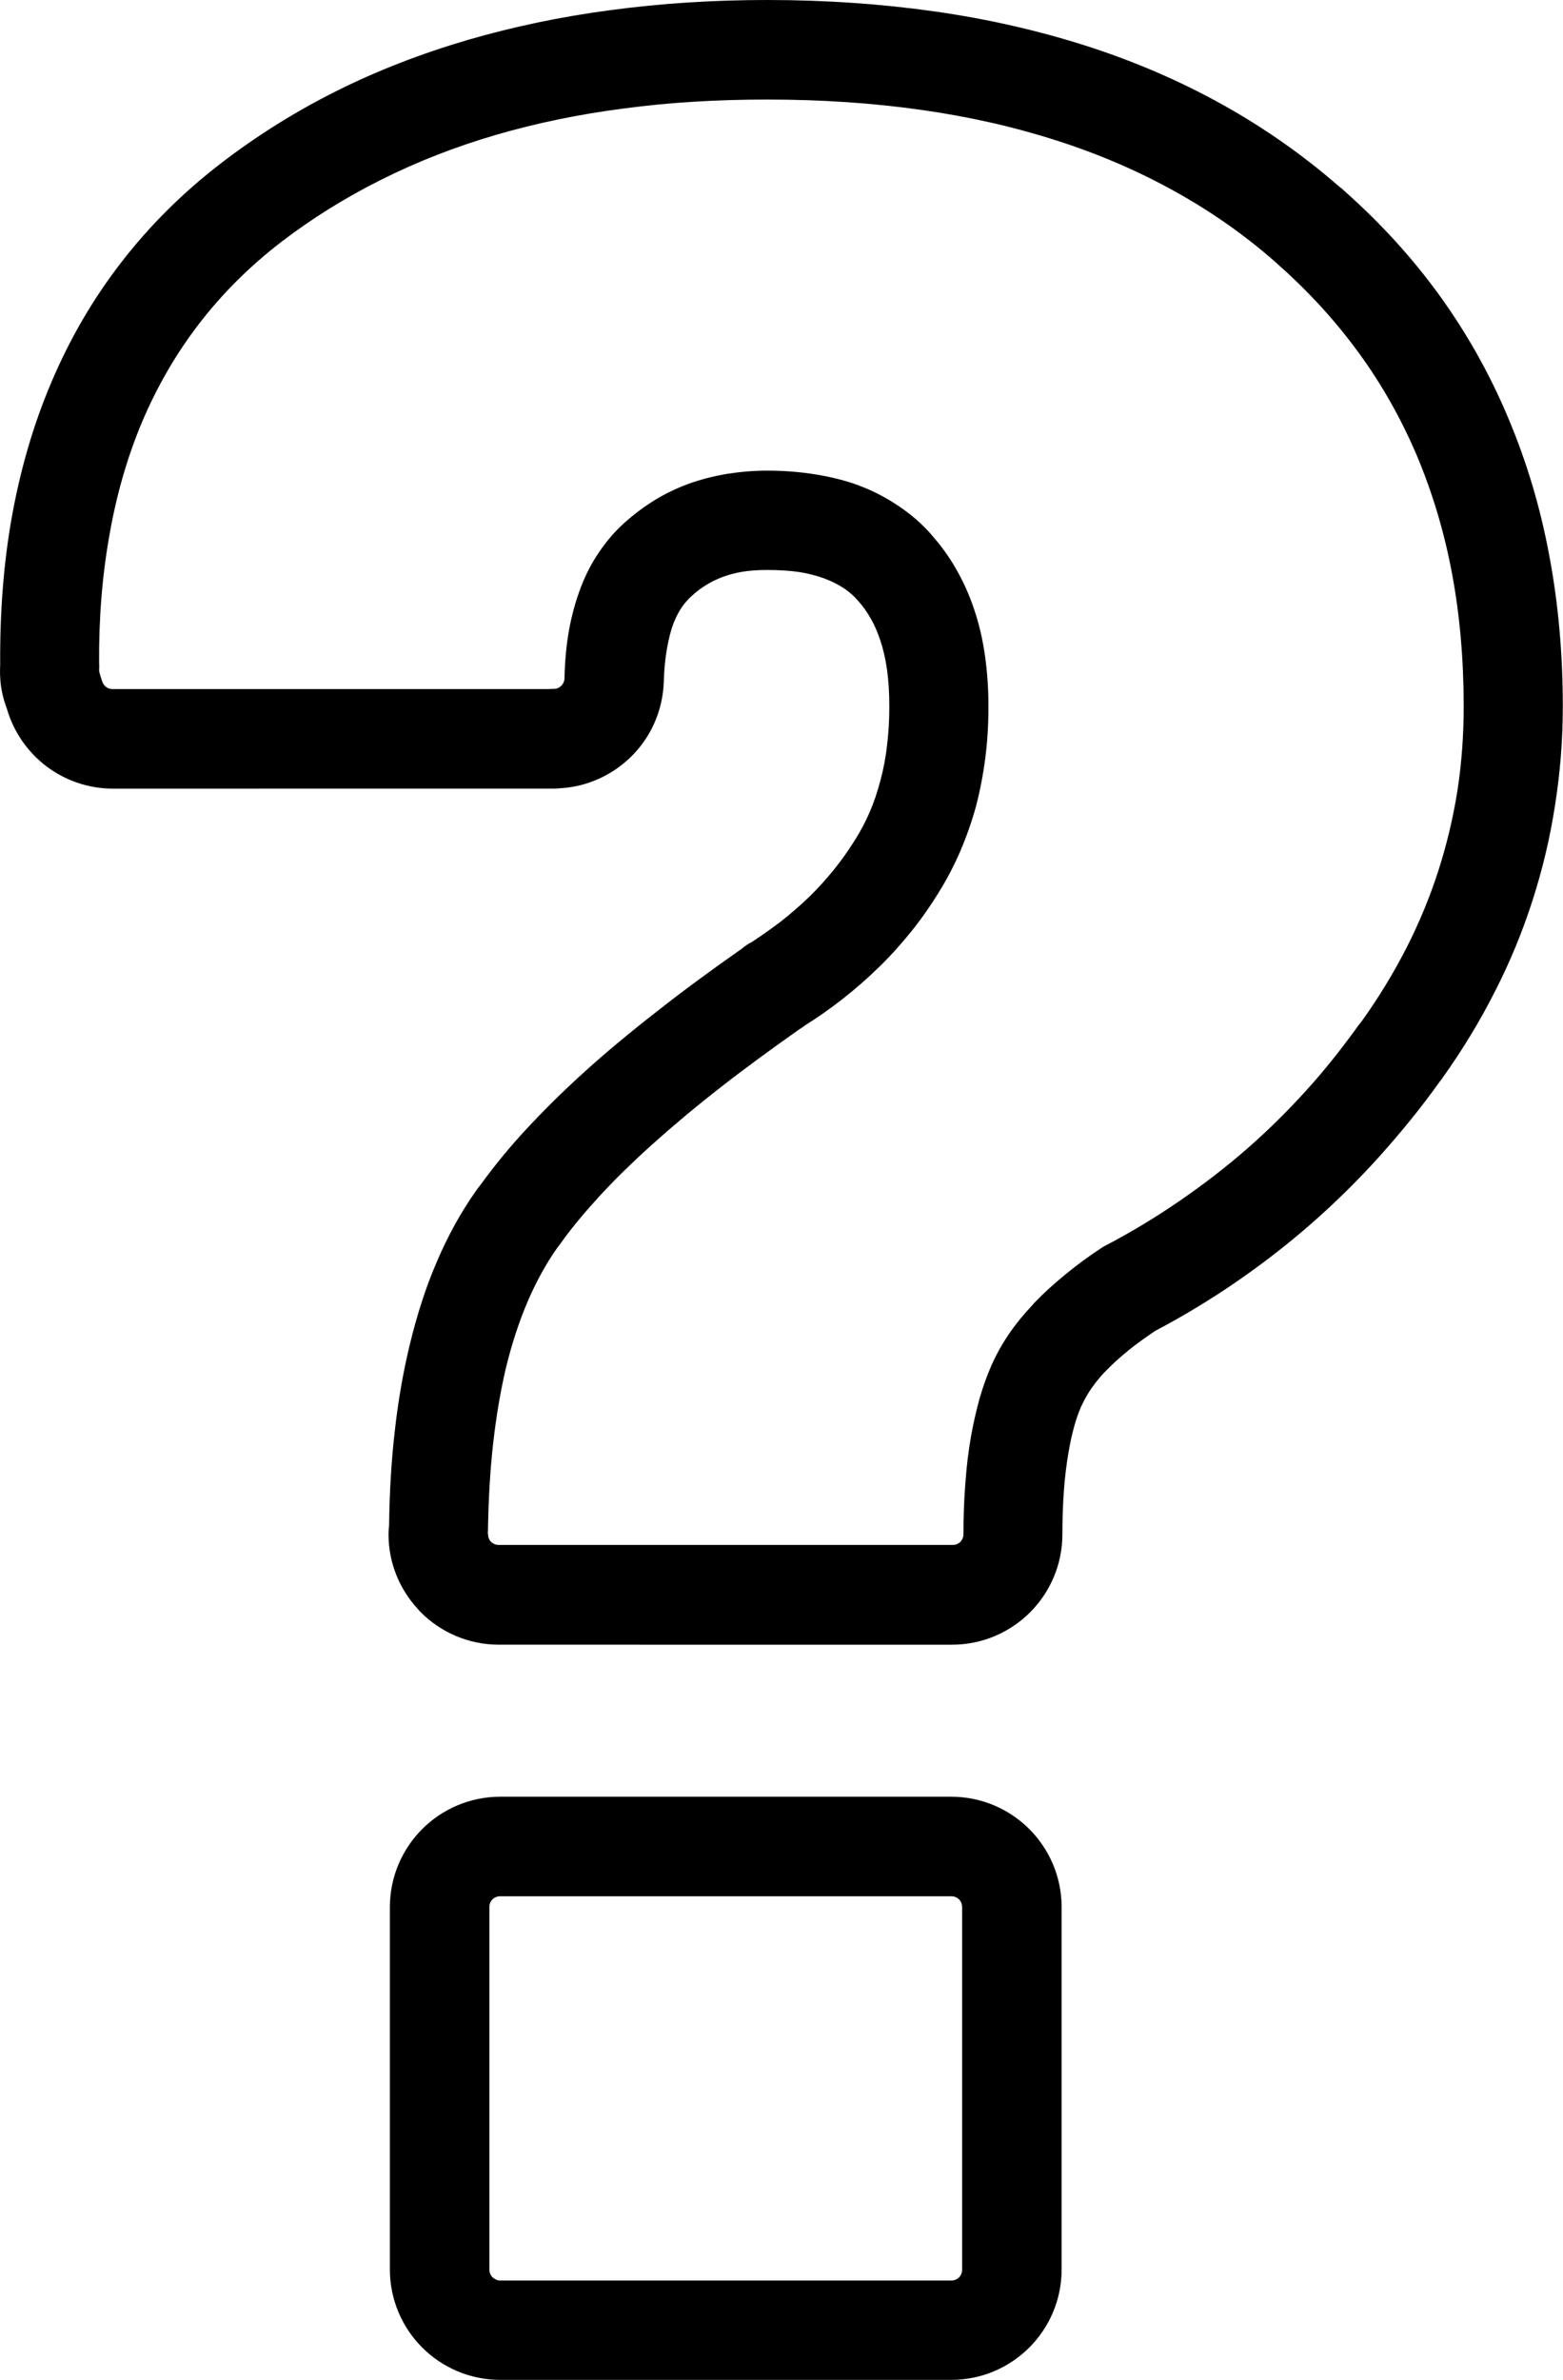 <?xml version="1.0" encoding="UTF-8"?>
<svg xmlns="http://www.w3.org/2000/svg" xmlns:xlink="http://www.w3.org/1999/xlink" version="1.1" id="Layer_1" x="0px" y="0px" viewBox="0 0 80.74 122.88" style="enable-background:new 0 0 80.74 122.88" xml:space="preserve">
  <g>
    <path d="M49.14,122.88h-23.3c-1.57,0-3-0.64-4.03-1.67c-1.03-1.03-1.67-2.46-1.67-4.03V98.47c0-1.57,0.64-3,1.67-4.03 c1.03-1.03,2.46-1.67,4.03-1.67h23.3c1.57,0,3,0.64,4.03,1.67c1.03,1.03,1.67,2.46,1.67,4.03v18.71c0,1.57-0.64,3-1.67,4.03 C52.14,122.24,50.71,122.88,49.14,122.88L49.14,122.88z M20.1,78.75c0.02-1.73,0.12-3.35,0.29-4.83c0.17-1.55,0.43-3.04,0.77-4.46 c0.38-1.57,0.84-3.01,1.4-4.3c0.58-1.36,1.26-2.59,2.04-3.69l0.05-0.07l0,0l0.13-0.17l0.04-0.05c0.69-0.95,1.47-1.91,2.36-2.87 c0.92-0.99,1.94-2,3.06-3.01c1.06-0.96,2.3-1.99,3.71-3.09c1.32-1.04,2.79-2.12,4.39-3.24c0.07-0.06,0.14-0.12,0.22-0.17 c0.08-0.06,0.17-0.11,0.26-0.15c0.52-0.34,1.03-0.7,1.53-1.08c0.51-0.4,1-0.83,1.47-1.28c0.45-0.44,0.87-0.91,1.26-1.39 c0.38-0.47,0.71-0.94,1.01-1.41c0.02-0.04,0.04-0.07,0.07-0.11l0,0c0.3-0.48,0.56-0.96,0.77-1.46c0.21-0.48,0.39-1.02,0.55-1.62 c0.15-0.56,0.27-1.16,0.34-1.8c0.08-0.64,0.12-1.31,0.12-2.02c0-0.71-0.04-1.34-0.12-1.91c-0.08-0.57-0.2-1.07-0.35-1.52 c-0.14-0.41-0.3-0.79-0.5-1.13c-0.19-0.34-0.42-0.65-0.68-0.94l-0.05-0.05l0,0l-0.07-0.08c-0.2-0.2-0.41-0.37-0.63-0.51 c-0.25-0.16-0.54-0.31-0.88-0.44l-0.05-0.02l0,0l-0.05-0.02c-0.39-0.14-0.81-0.25-1.25-0.32c-0.47-0.07-1.02-0.11-1.67-0.11 c-0.49,0-0.92,0.03-1.28,0.09c-0.36,0.06-0.71,0.15-1.03,0.27c-0.29,0.11-0.57,0.24-0.84,0.41c-0.27,0.16-0.53,0.36-0.78,0.59 c-0.19,0.18-0.36,0.37-0.5,0.58c-0.16,0.23-0.29,0.5-0.41,0.79c-0.14,0.36-0.25,0.79-0.34,1.29c-0.1,0.55-0.15,1.12-0.17,1.71 l0,0.03c-0.05,1.53-0.69,2.91-1.71,3.9c-0.96,0.93-2.23,1.53-3.64,1.61c-0.11,0.01-0.21,0.02-0.32,0.02H5.83 c-1.28,0-2.47-0.43-3.43-1.15c-0.96-0.73-1.69-1.76-2.04-2.96l-0.04-0.11c-0.13-0.36-0.22-0.73-0.27-1.08 C0,35.04-0.01,34.68,0.01,34.31c-0.02-2.71,0.18-5.25,0.6-7.61c0.44-2.45,1.11-4.76,2.03-6.93c0.96-2.27,2.17-4.35,3.63-6.23 c1.46-1.89,3.17-3.59,5.12-5.09c1.87-1.44,3.87-2.69,5.99-3.75c2.1-1.05,4.37-1.93,6.79-2.64c2.34-0.68,4.81-1.2,7.39-1.54 C34.18,0.17,36.87,0,39.63,0c3.01,0,5.89,0.2,8.65,0.59c2.75,0.39,5.36,0.99,7.84,1.78C58.64,3.18,61,4.2,63.2,5.43 c2.13,1.19,4.11,2.58,5.94,4.17c0.11,0.08,0.21,0.17,0.31,0.26l0.03,0.03c1.85,1.64,3.46,3.41,4.85,5.32 c1.42,1.96,2.62,4.08,3.58,6.37c0.95,2.25,1.66,4.62,2.12,7.1c0.47,2.49,0.7,5.09,0.7,7.79c0,1.69-0.13,3.39-0.4,5.1 c-0.26,1.69-0.65,3.33-1.17,4.94c-0.52,1.62-1.17,3.19-1.95,4.71c-0.77,1.52-1.67,3-2.69,4.43l0,0c-0.04,0.06-0.09,0.13-0.15,0.2 l0,0c-0.94,1.32-1.99,2.61-3.13,3.88c-1.11,1.23-2.28,2.38-3.49,3.44c-1.27,1.11-2.59,2.13-3.95,3.06 c-1.3,0.89-2.67,1.72-4.13,2.49c-0.53,0.36-1.01,0.7-1.42,1.04c-0.42,0.34-0.8,0.69-1.13,1.03c-0.04,0.04-0.07,0.07-0.11,0.11 c-0.22,0.24-0.42,0.49-0.62,0.77c-0.18,0.26-0.33,0.52-0.45,0.77l-0.04,0.08l-0.01,0.02c-0.02,0.03-0.03,0.07-0.05,0.1 c-0.12,0.29-0.24,0.61-0.34,0.97c-0.11,0.4-0.22,0.87-0.31,1.42c-0.1,0.58-0.18,1.22-0.23,1.9c-0.05,0.68-0.08,1.44-0.08,2.29 c0,1.57-0.64,3-1.67,4.03c-1.03,1.03-2.46,1.67-4.03,1.67H25.77c-1.57,0-3-0.64-4.03-1.67c-0.06-0.06-0.12-0.12-0.17-0.19 c-0.93-1.01-1.5-2.36-1.5-3.84c0-0.01,0-0.08,0.01-0.27C20.09,78.88,20.1,78.82,20.1,78.75L20.1,78.75z M25.48,74.48 c-0.16,1.4-0.24,2.85-0.27,4.35c0,0.11,0,0.22-0.01,0.33l0,0.02c0,0.09,0.01-0.08,0.01,0.03c0,0.13,0.04,0.25,0.11,0.35l0.05,0.05 c0.1,0.1,0.24,0.16,0.4,0.16h23.44c0.16,0,0.3-0.06,0.4-0.16c0.1-0.1,0.16-0.24,0.16-0.4c0-0.91,0.03-1.79,0.1-2.65 c0.06-0.86,0.16-1.66,0.29-2.4c0.12-0.67,0.27-1.33,0.45-1.98c0.17-0.58,0.36-1.12,0.58-1.62c0.02-0.05,0.04-0.11,0.07-0.16 l0.02-0.03l0.01-0.03c0.25-0.55,0.56-1.08,0.93-1.61c0.3-0.42,0.66-0.87,1.09-1.32c0.04-0.05,0.09-0.11,0.14-0.16 c0.47-0.49,1-0.97,1.59-1.45c0.58-0.48,1.21-0.94,1.88-1.38l0,0c0.07-0.05,0.15-0.09,0.23-0.13c1.28-0.67,2.54-1.43,3.78-2.28 c1.22-0.84,2.38-1.73,3.47-2.68c1.09-0.95,2.11-1.96,3.07-3.02c0.94-1.03,1.85-2.18,2.75-3.43l0,0c0.03-0.03,0.05-0.07,0.08-0.1 l0,0l0,0l0.01-0.01c0,0,0,0,0.02-0.03l0,0l0.02-0.02c0.88-1.23,1.65-2.5,2.31-3.79c0.66-1.3,1.21-2.63,1.64-3.97 c0.44-1.37,0.77-2.76,0.99-4.16c0.21-1.37,0.32-2.81,0.32-4.32c0-2.42-0.2-4.71-0.6-6.85c-0.4-2.15-1.01-4.17-1.8-6.06 c-0.8-1.89-1.8-3.68-3.02-5.35c-1.21-1.66-2.61-3.19-4.2-4.59l-0.04-0.04c-1.59-1.41-3.34-2.64-5.23-3.69 c-1.9-1.06-3.96-1.95-6.16-2.65c-2.18-0.7-4.51-1.23-7-1.58c-2.48-0.35-5.12-0.53-7.92-0.53c-2.63,0-5.1,0.15-7.4,0.46 C29.9,5.9,27.69,6.36,25.6,6.97c-2.08,0.61-4.06,1.38-5.93,2.32c-1.86,0.93-3.57,2-5.15,3.21c-1.61,1.24-3.01,2.63-4.2,4.17 c-1.2,1.55-2.18,3.24-2.97,5.09c-0.75,1.78-1.32,3.72-1.69,5.83c-0.38,2.11-0.56,4.34-0.54,6.69c0.01,0.1,0.01,0.2,0,0.3 c0,0.03,0,0.07,0.01,0.11c0.01,0.05,0.02,0.09,0.03,0.12l0.03,0.1c0.03,0.09,0.06,0.17,0.09,0.27c0.03,0.12,0.11,0.22,0.2,0.29 c0.09,0.07,0.21,0.11,0.34,0.11h22.54c0.08-0.01,0.16-0.01,0.24-0.01c0.16,0,0.3-0.06,0.39-0.16c0.1-0.1,0.16-0.22,0.17-0.36 l0-0.02c0.02-0.91,0.1-1.74,0.23-2.47c0.14-0.79,0.35-1.54,0.62-2.25c0.25-0.65,0.56-1.25,0.93-1.79c0.38-0.57,0.82-1.08,1.31-1.52 c0.49-0.44,1.01-0.83,1.56-1.17c0.55-0.34,1.14-0.62,1.76-0.85c0.61-0.22,1.27-0.39,1.97-0.51c0.7-0.11,1.39-0.17,2.09-0.17 c0.83,0,1.65,0.06,2.46,0.19c0.83,0.13,1.58,0.32,2.26,0.57l0,0c0.03,0.01,0.07,0.03,0.1,0.04l0.1,0.04 c0.62,0.24,1.22,0.56,1.78,0.93c0.55,0.36,1.06,0.77,1.5,1.23c0.06,0.06,0.12,0.12,0.18,0.19l0.12,0.14l0,0 c0.48,0.54,0.9,1.12,1.26,1.75c0.37,0.65,0.68,1.33,0.92,2.05c0.26,0.76,0.45,1.57,0.57,2.42c0.12,0.85,0.18,1.72,0.18,2.63 c0,0.9-0.05,1.78-0.16,2.64c-0.11,0.85-0.27,1.69-0.48,2.5c-0.21,0.77-0.48,1.54-0.81,2.32c-0.33,0.76-0.7,1.47-1.12,2.14 l-0.01,0.02c-0.44,0.71-0.91,1.38-1.41,2c-0.51,0.63-1.06,1.25-1.66,1.83c-0.58,0.57-1.22,1.13-1.91,1.67 c-0.59,0.46-1.22,0.91-1.91,1.34c-0.06,0.05-0.12,0.09-0.18,0.13l-0.14,0.09l0,0c-1.5,1.06-2.9,2.08-4.17,3.08 c-1.23,0.96-2.37,1.92-3.43,2.87c-1.02,0.92-1.93,1.81-2.72,2.67c-0.76,0.83-1.42,1.62-1.97,2.39c-0.03,0.05-0.07,0.1-0.11,0.15 l-0.12,0.16c-0.56,0.8-1.05,1.7-1.48,2.69c-0.46,1.07-0.84,2.24-1.14,3.48C25.86,71.8,25.64,73.08,25.48,74.48L25.48,74.48z M25.84,117.75h23.3c0.16,0,0.3-0.06,0.4-0.16c0.1-0.1,0.16-0.24,0.16-0.4V98.47c0-0.16-0.06-0.3-0.16-0.4 c-0.1-0.1-0.24-0.16-0.4-0.16h-23.3c-0.16,0-0.3,0.06-0.4,0.16c-0.1,0.1-0.16,0.24-0.16,0.4v18.71c0,0.16,0.06,0.3,0.16,0.4 C25.55,117.68,25.69,117.75,25.84,117.75L25.84,117.75z"></path>
  </g>
</svg>
